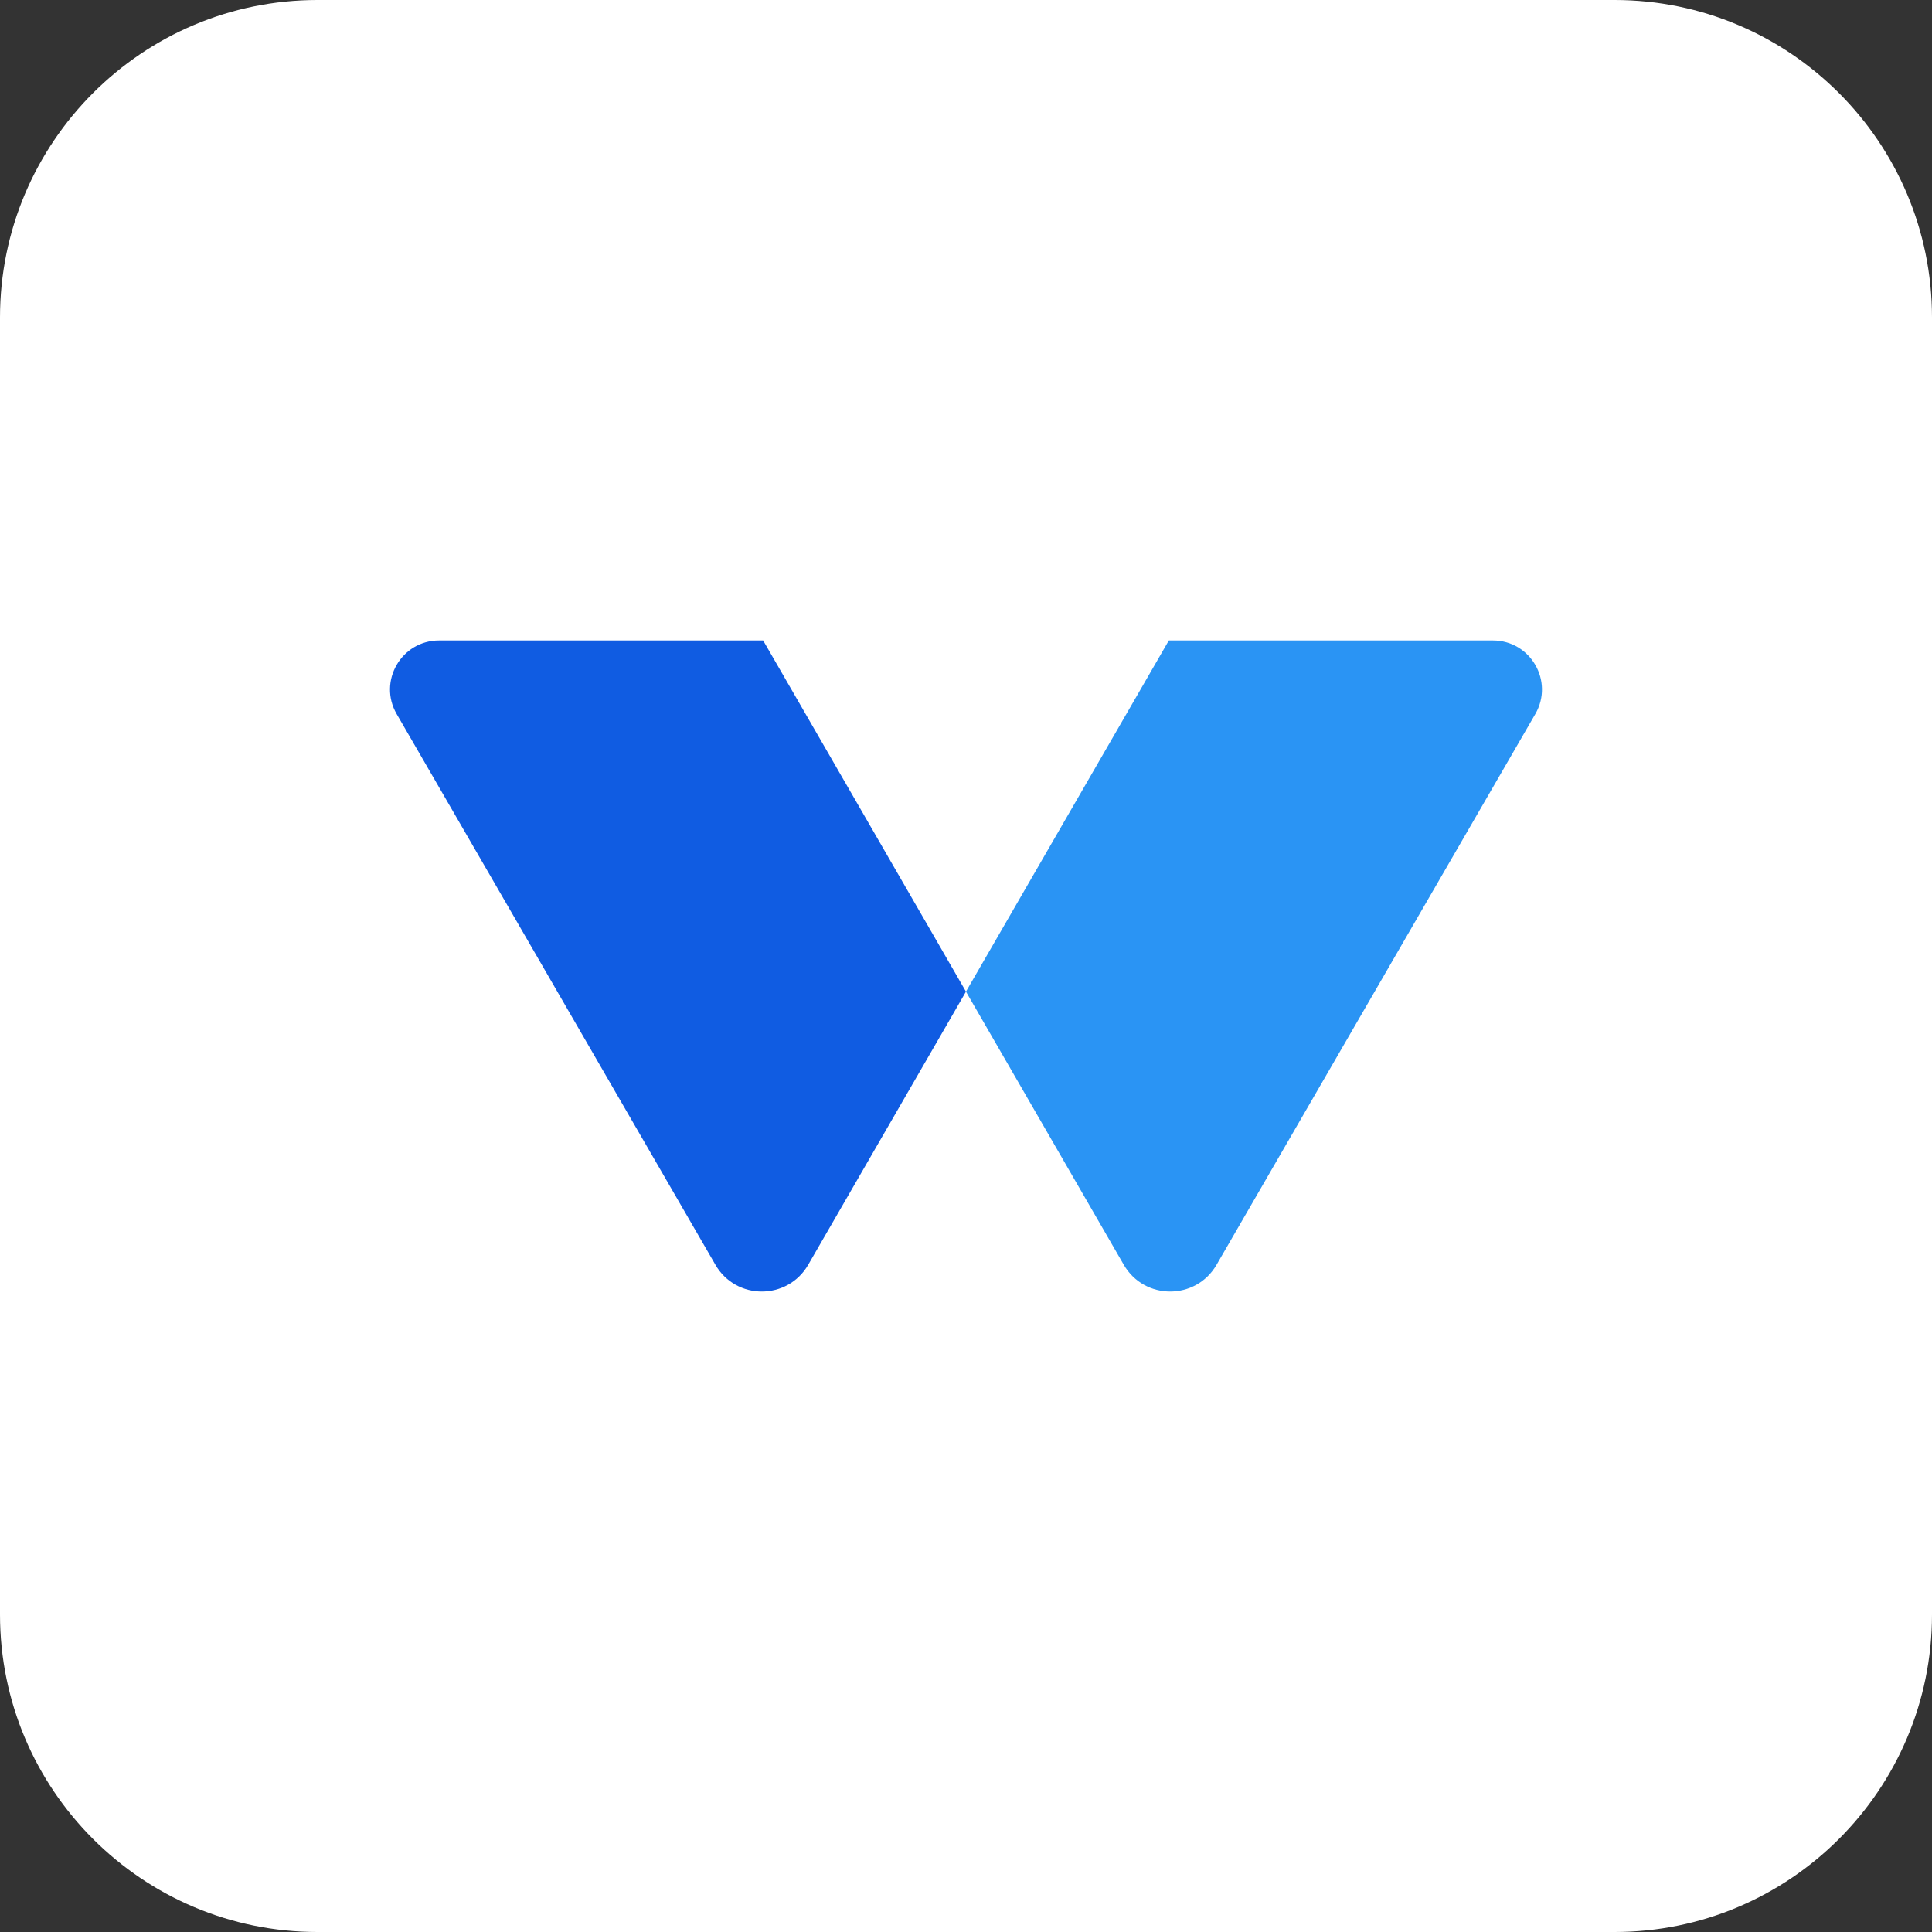 <?xml version="1.0" encoding="UTF-8"?>
<svg id="Layer_2" data-name="Layer 2" xmlns="http://www.w3.org/2000/svg" viewBox="0 0 1353.21 1353.21">
  <rect x="0" y="0" width="1353.21" height="1353.21" fill="#333333" stroke="none"/>
  <defs>
    <style>
      .cls-1 {
        fill: #fff;
      }

      .cls-2 {
        fill: #2a94f4;
      }

      .cls-3 {
        fill: #105ce2;
      }
    </style>
  </defs>
  <g id="_Слой_1" data-name="Слой 1">
    <g>
      <path class="cls-1" d="m222.36,0h908.49c122.72,0,222.36,99.63,222.36,222.36v908.49c0,122.72-99.64,222.36-222.36,222.36H222.36c-122.72,0-222.36-99.63-222.36-222.36V222.36C0,99.63,99.63,0,222.36,0Z"/>
      <path class="cls-2" d="m676.58,694.55l142.1-245.96h226.97c26.45,0,42.95,28.63,29.71,51.53l-223.26,385.76c-14.47,25-50.57,24.96-65-.04l-110.52-191.29Z"/>
      <path class="cls-3" d="m307.55,448.59h226.97l142.06,245.96-110.48,191.29c-14.43,25-50.53,25.04-65,.04l-223.26-385.76c-13.25-22.89,3.25-51.53,29.71-51.53Z"/>
    </g>
  </g>
</svg>